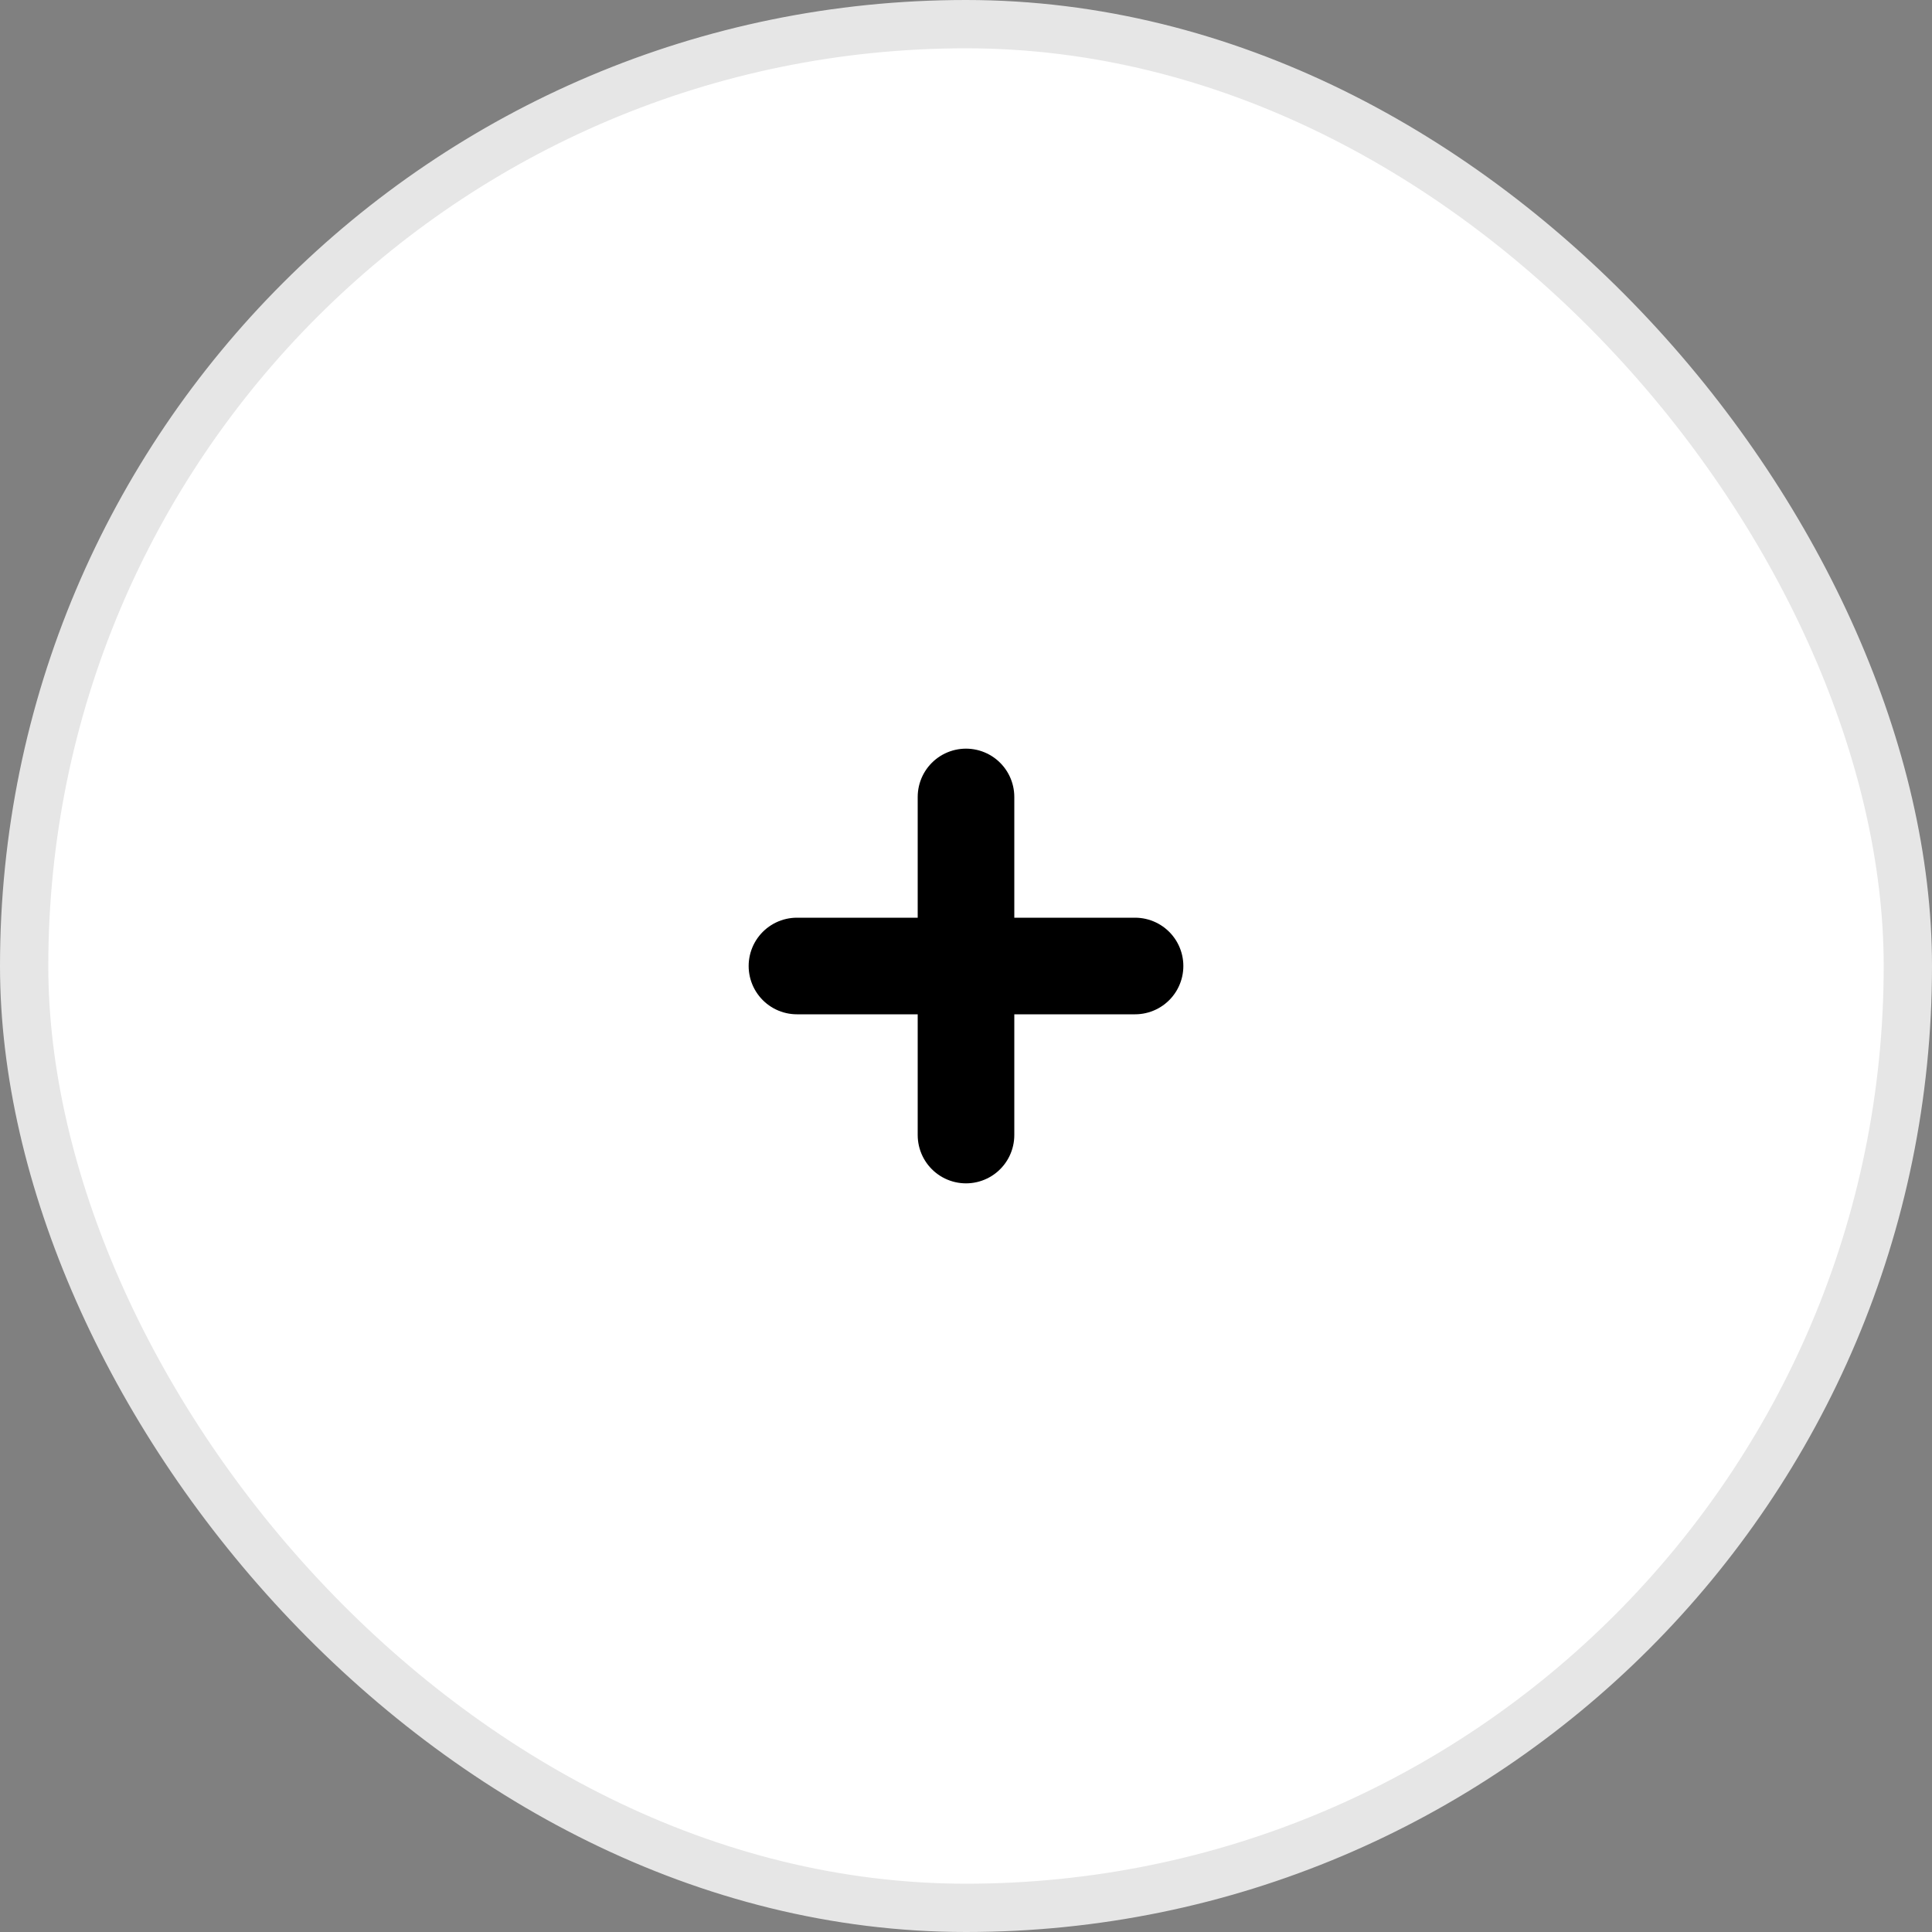 <svg width="40" height="40" viewBox="0 0 40 40" fill="none" xmlns="http://www.w3.org/2000/svg">
    <rect x="0" y="0" width="40" height="40" fill="#808080" stroke="none"/>
    <rect x="0.5" y="0.5" width="39" height="39" rx="19.5" fill="white"/>
    <rect x="0.5" y="0.5" width="39" height="39" rx="19.5" stroke="#E6E6E6"/>
    <path d="M20 16.5V20M20 20V23.5M20 20H23.5M20 20L16.5 20" stroke="black" stroke-width="2" stroke-linecap="round" stroke-linejoin="round"/>
</svg>
